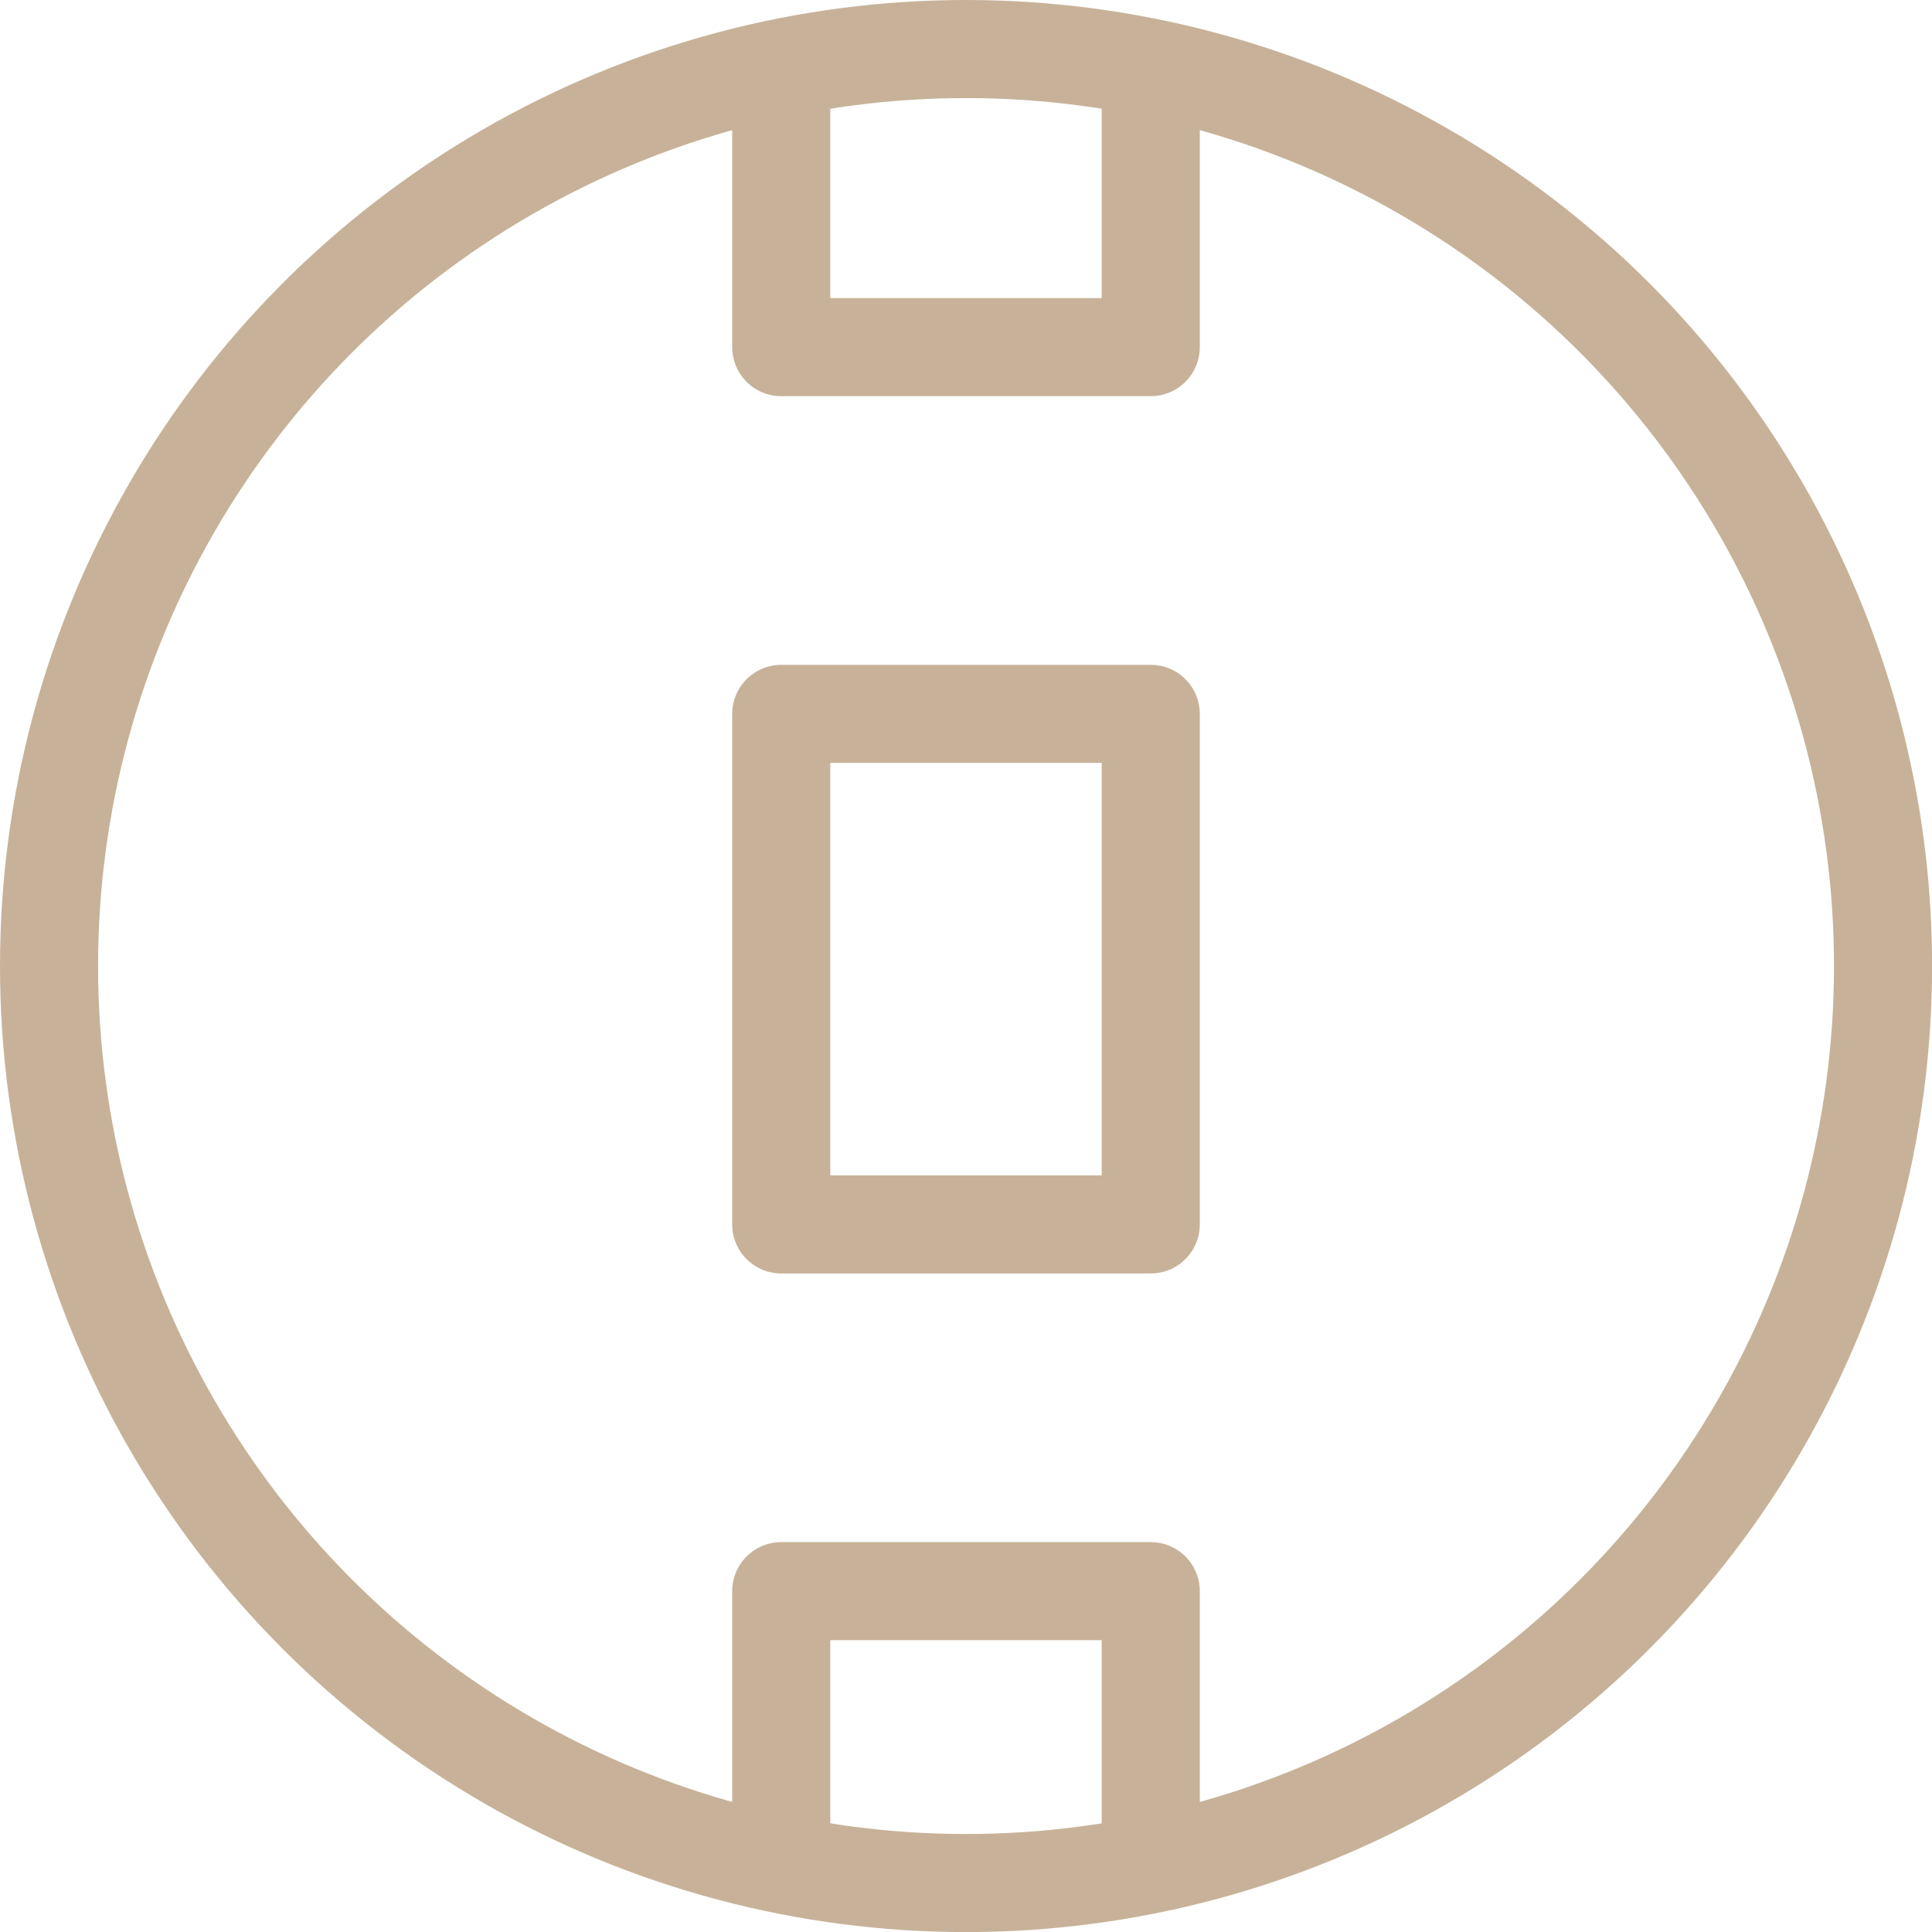 <?xml version="1.0" encoding="UTF-8"?> <svg xmlns="http://www.w3.org/2000/svg" viewBox="0 0 236.37 236.37"> <title>4_1verranda</title> <circle cx="118.19" cy="118.19" r="112.19" style="fill:none;stroke:#c7b299;stroke-linecap:round;stroke-linejoin:round;stroke-width:12px"></circle> <polyline points="95.58 225.9 95.58 194.67 140.79 194.67 140.79 225.9" style="fill:none;stroke:#c7b299;stroke-linecap:round;stroke-linejoin:round;stroke-width:12px"></polyline> <rect x="95.58" y="87.34" width="45.21" height="62.46" style="fill:none;stroke:#c7b299;stroke-linecap:round;stroke-linejoin:round;stroke-width:12px"></rect> <polyline points="140.79 11.24 140.79 42.47 95.58 42.47 95.58 11.24" style="fill:none;stroke:#c7b299;stroke-linecap:round;stroke-linejoin:round;stroke-width:12px"></polyline> </svg> 